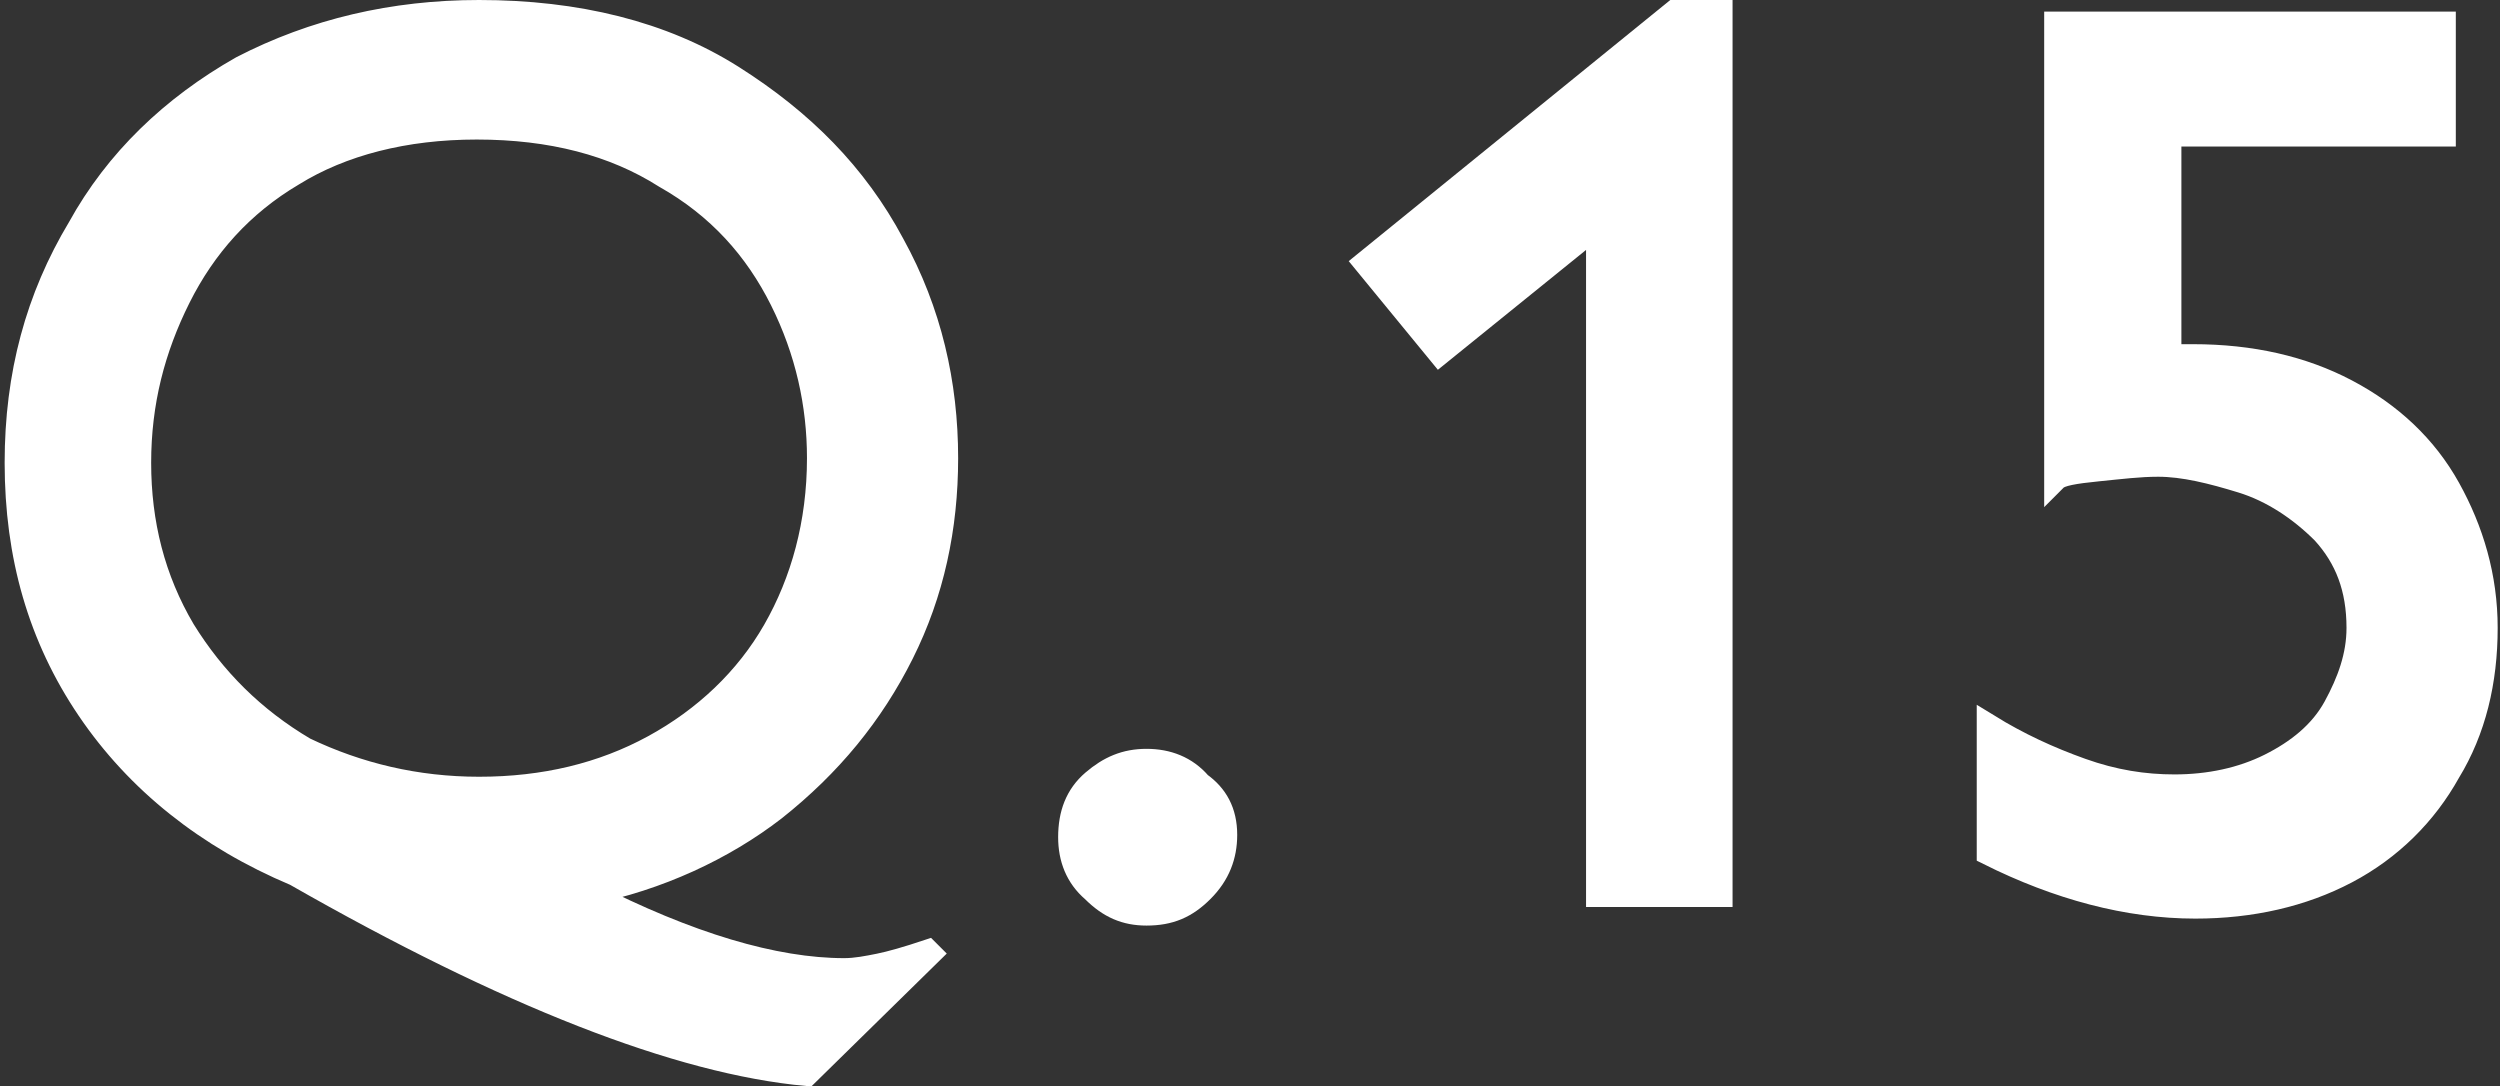 <?xml version="1.0" encoding="utf-8"?>
<!-- Generator: Adobe Illustrator 15.1.0, SVG Export Plug-In . SVG Version: 6.00 Build 0)  -->
<!DOCTYPE svg PUBLIC "-//W3C//DTD SVG 1.1//EN" "http://www.w3.org/Graphics/SVG/1.1/DTD/svg11.dtd">
<svg version="1.1" id="レイヤー_1" xmlns="http://www.w3.org/2000/svg" xmlns:xlink="http://www.w3.org/1999/xlink" x="0px"
	 y="0px" width="107.5px" height="46.7px" viewBox="0 0 107.5 46.7" enable-background="new 0 0 107.5 46.7" xml:space="preserve">
<rect x="0" y="0" width="107.5" height="46.7" fill="#333333" stroke="none"/>
<g>
	<path fill="#FFFFFF" stroke="#FFFFFF" d="M25.3,38.4c4.3,2.2,8,3.3,11,3.3c0.5,0,1-0.1,1.5-0.2c0.5-0.1,1.2-0.3,2.1-0.6l0.1,0.1
		l-5.3,5.2c-5.5-0.5-12.9-3.4-22-8.6c-3.8-1.6-6.8-4-8.9-7.1s-3.1-6.6-3.1-10.6c0-3.8,0.9-7.1,2.7-10.1C5,6.9,7.4,4.6,10.4,2.9
		c3.1-1.6,6.5-2.4,10.2-2.4c4.2,0,7.9,0.9,10.9,2.8c3,1.9,5.3,4.2,6.9,7.2c1.6,2.9,2.3,6,2.3,9.2c0,3-0.6,5.8-1.9,8.4
		c-1.3,2.6-3.1,4.8-5.5,6.7C31.1,36.5,28.3,37.8,25.3,38.4z M20.6,33.9c2.8,0,5.3-0.6,7.5-1.8c2.2-1.2,4-2.9,5.2-5
		c1.2-2.1,1.9-4.6,1.9-7.4c0-2.3-0.5-4.6-1.6-6.8c-1.1-2.2-2.7-4-5-5.3c-2.2-1.4-4.9-2.1-8.1-2.1c-3.1,0-5.8,0.7-7.9,2
		c-2.2,1.3-3.8,3.1-4.9,5.3c-1.1,2.2-1.7,4.5-1.7,7.1c0,2.6,0.6,5,1.9,7.2c1.3,2.1,3,3.8,5.2,5.1C15.4,33.3,17.9,33.9,20.6,33.9z"/>
	<path fill="#FFFFFF" stroke="#FFFFFF" d="M52.7,35.9c0,0.9-0.3,1.7-1,2.4c-0.7,0.7-1.4,1-2.4,1c-0.9,0-1.6-0.3-2.3-1
		c-0.7-0.6-1-1.4-1-2.3c0-1,0.3-1.8,1-2.4c0.7-0.6,1.4-0.9,2.3-0.9c0.9,0,1.7,0.3,2.3,1C52.3,34.2,52.7,34.9,52.7,35.9z"/>
	<path fill="#FFFFFF" stroke="#FFFFFF" d="M68.7,38.5V9.7l-6.8,5.5l-3.2-3.9L72,0.5h2v38H68.7z"/>
	<path fill="#FFFFFF" stroke="#FFFFFF" d="M93.3,5.8v9.5h1c2.5,0,4.7,0.5,6.6,1.5c1.9,1,3.4,2.4,4.4,4.2c1,1.8,1.6,3.8,1.6,6
		c0,2.3-0.5,4.4-1.6,6.2c-1,1.8-2.5,3.3-4.4,4.3c-1.9,1-4.1,1.5-6.5,1.5c-2.9,0-5.9-0.8-8.9-2.3v-5.5c1.3,0.8,2.6,1.4,4,1.9
		c1.4,0.5,2.7,0.7,4,0.7c1.5,0,2.9-0.3,4.1-0.9c1.2-0.6,2.2-1.4,2.8-2.5s1-2.2,1-3.4c0-1.7-0.5-3-1.5-4.1c-1-1-2.2-1.8-3.5-2.2
		c-1.3-0.4-2.5-0.7-3.6-0.7c-0.8,0-1.6,0.1-2.6,0.2s-1.6,0.2-1.8,0.4V1h16.7v4.8H93.3z"/>
</g>
</svg>
